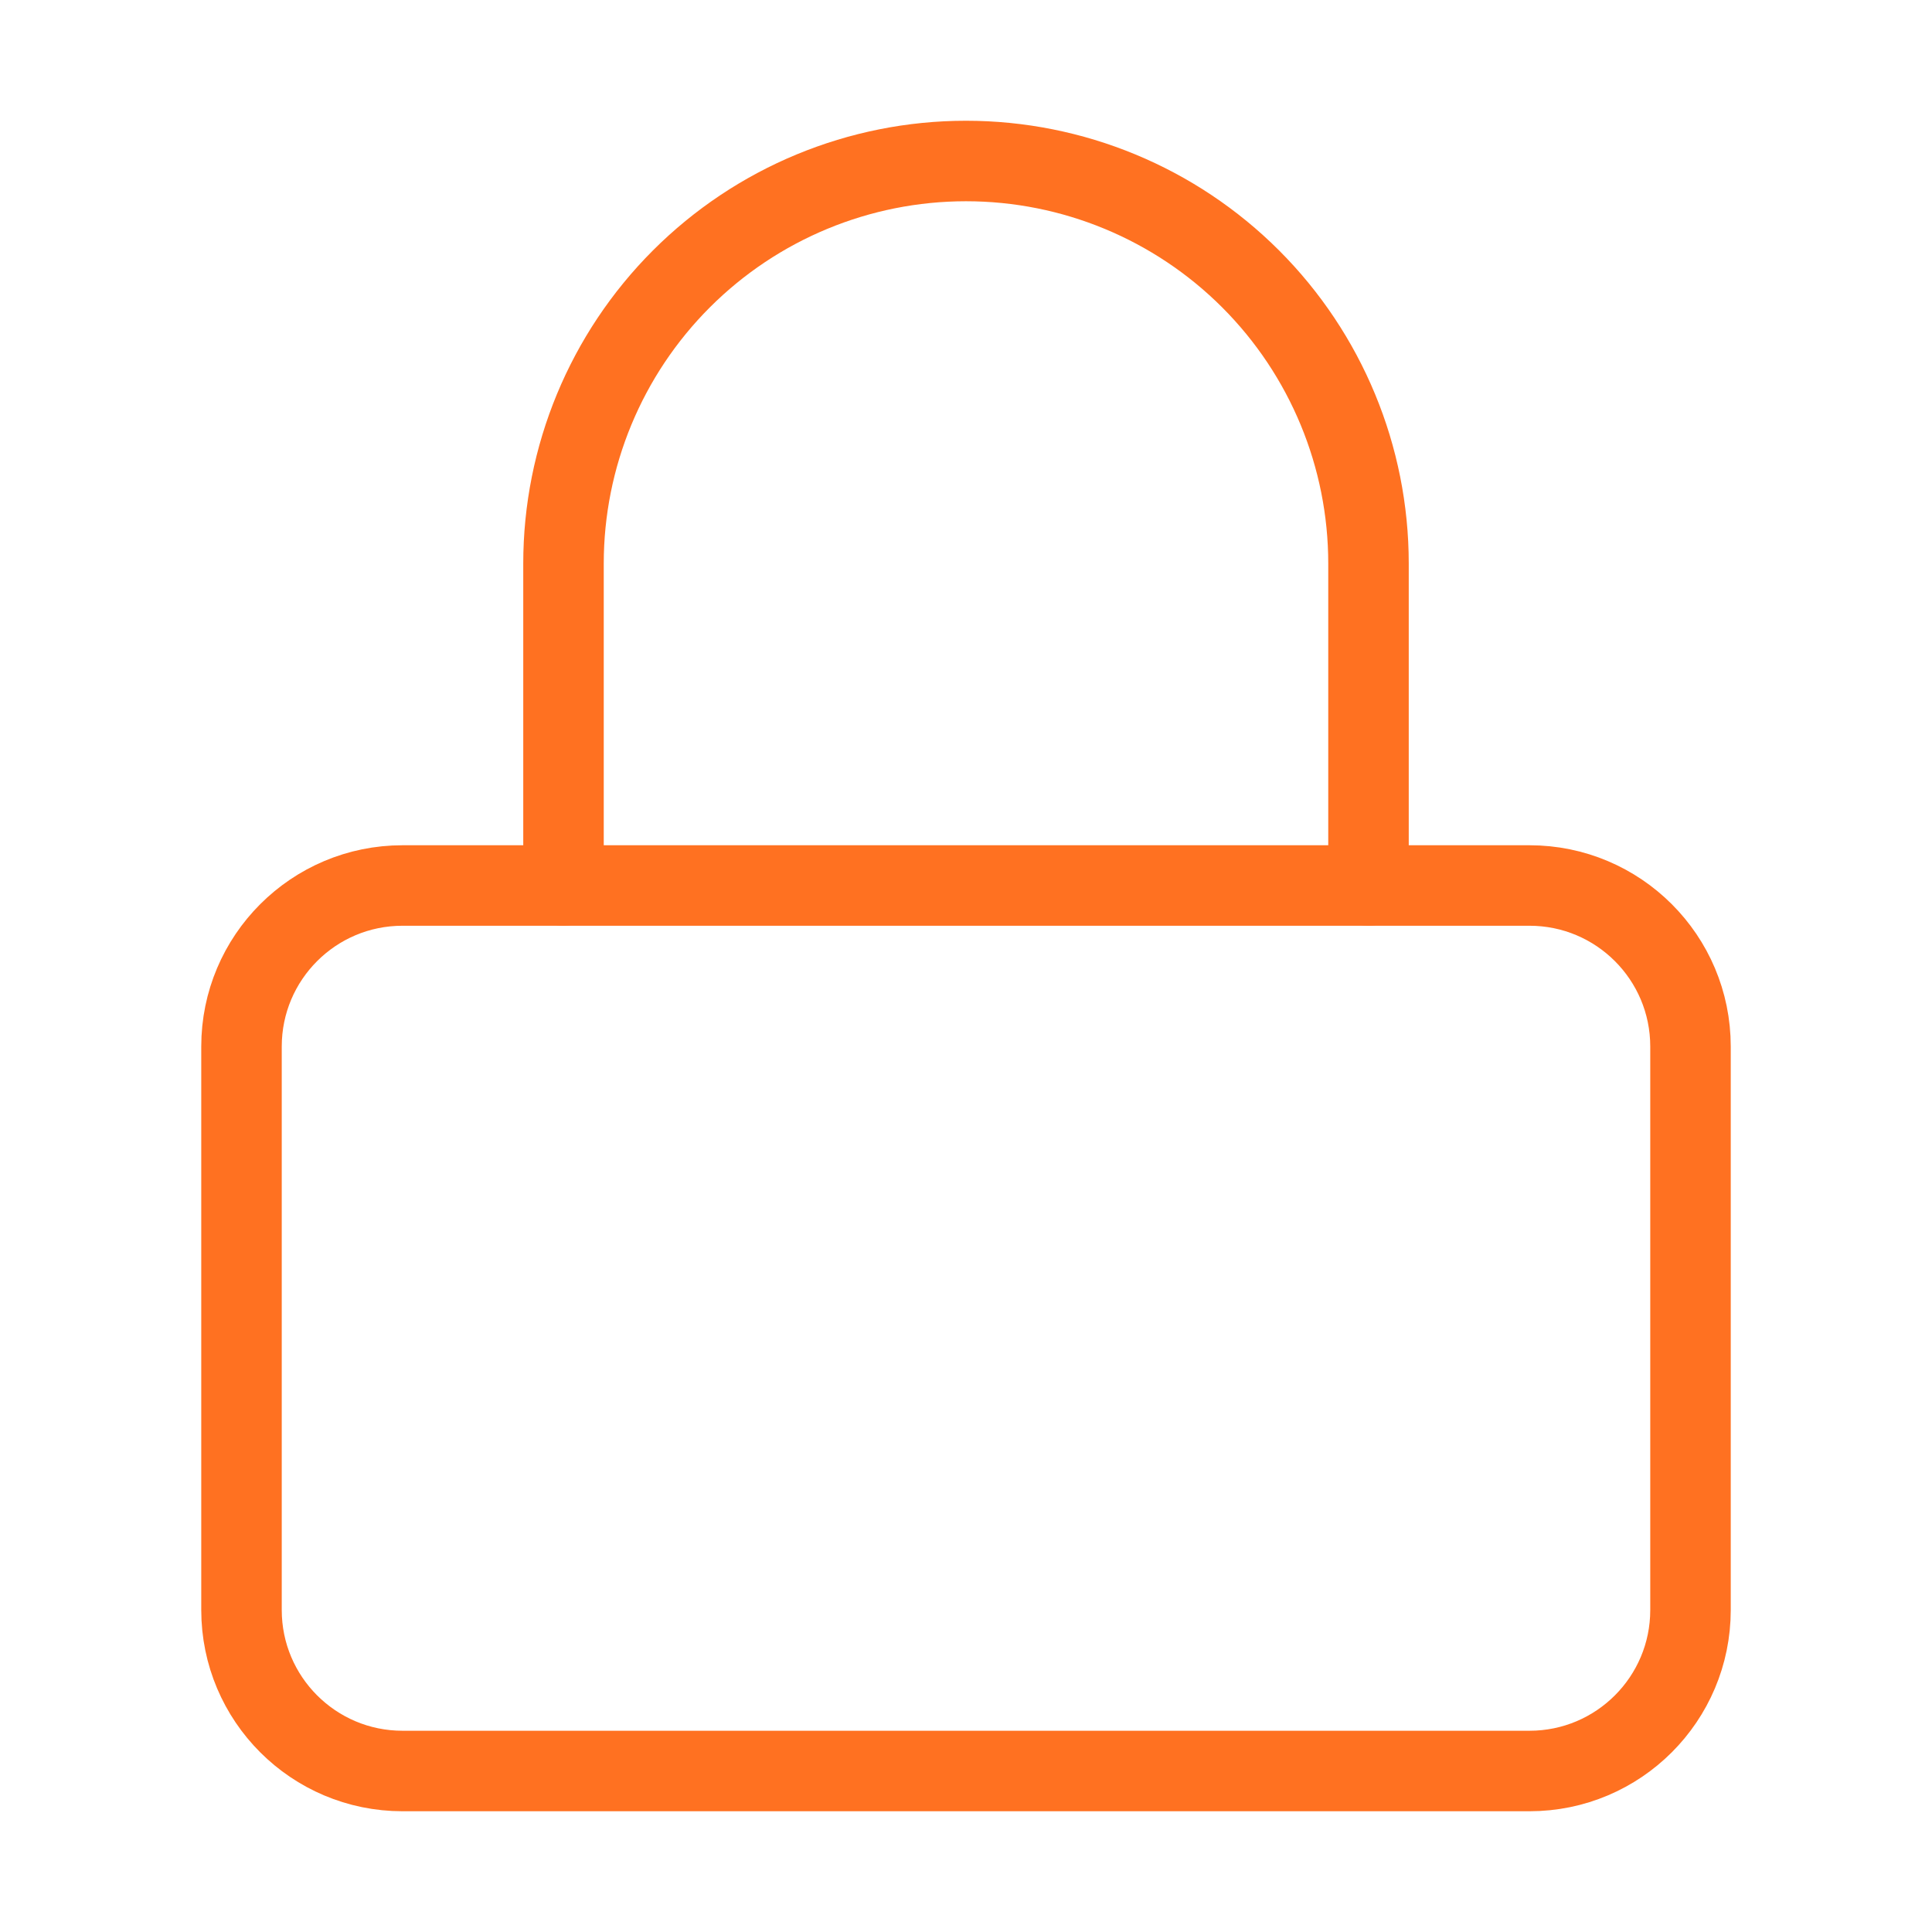 <svg xmlns="http://www.w3.org/2000/svg" width="48" height="48" viewBox="0 0 48 48" fill="none"><path d="M38 22H10C7.791 22 6 23.791 6 26V40C6 42.209 7.791 44 10 44H38C40.209 44 42 42.209 42 40V26C42 23.791 40.209 22 38 22Z" stroke="#FF7121" stroke-width="2" stroke-linecap="round" stroke-linejoin="round"></path><path d="M14 22V14C14 11.348 15.054 8.804 16.929 6.929C18.804 5.054 21.348 4 24 4C26.652 4 29.196 5.054 31.071 6.929C32.946 8.804 34 11.348 34 14V22" stroke="#FF7121" stroke-width="2" stroke-linecap="round" stroke-linejoin="round"></path></svg>